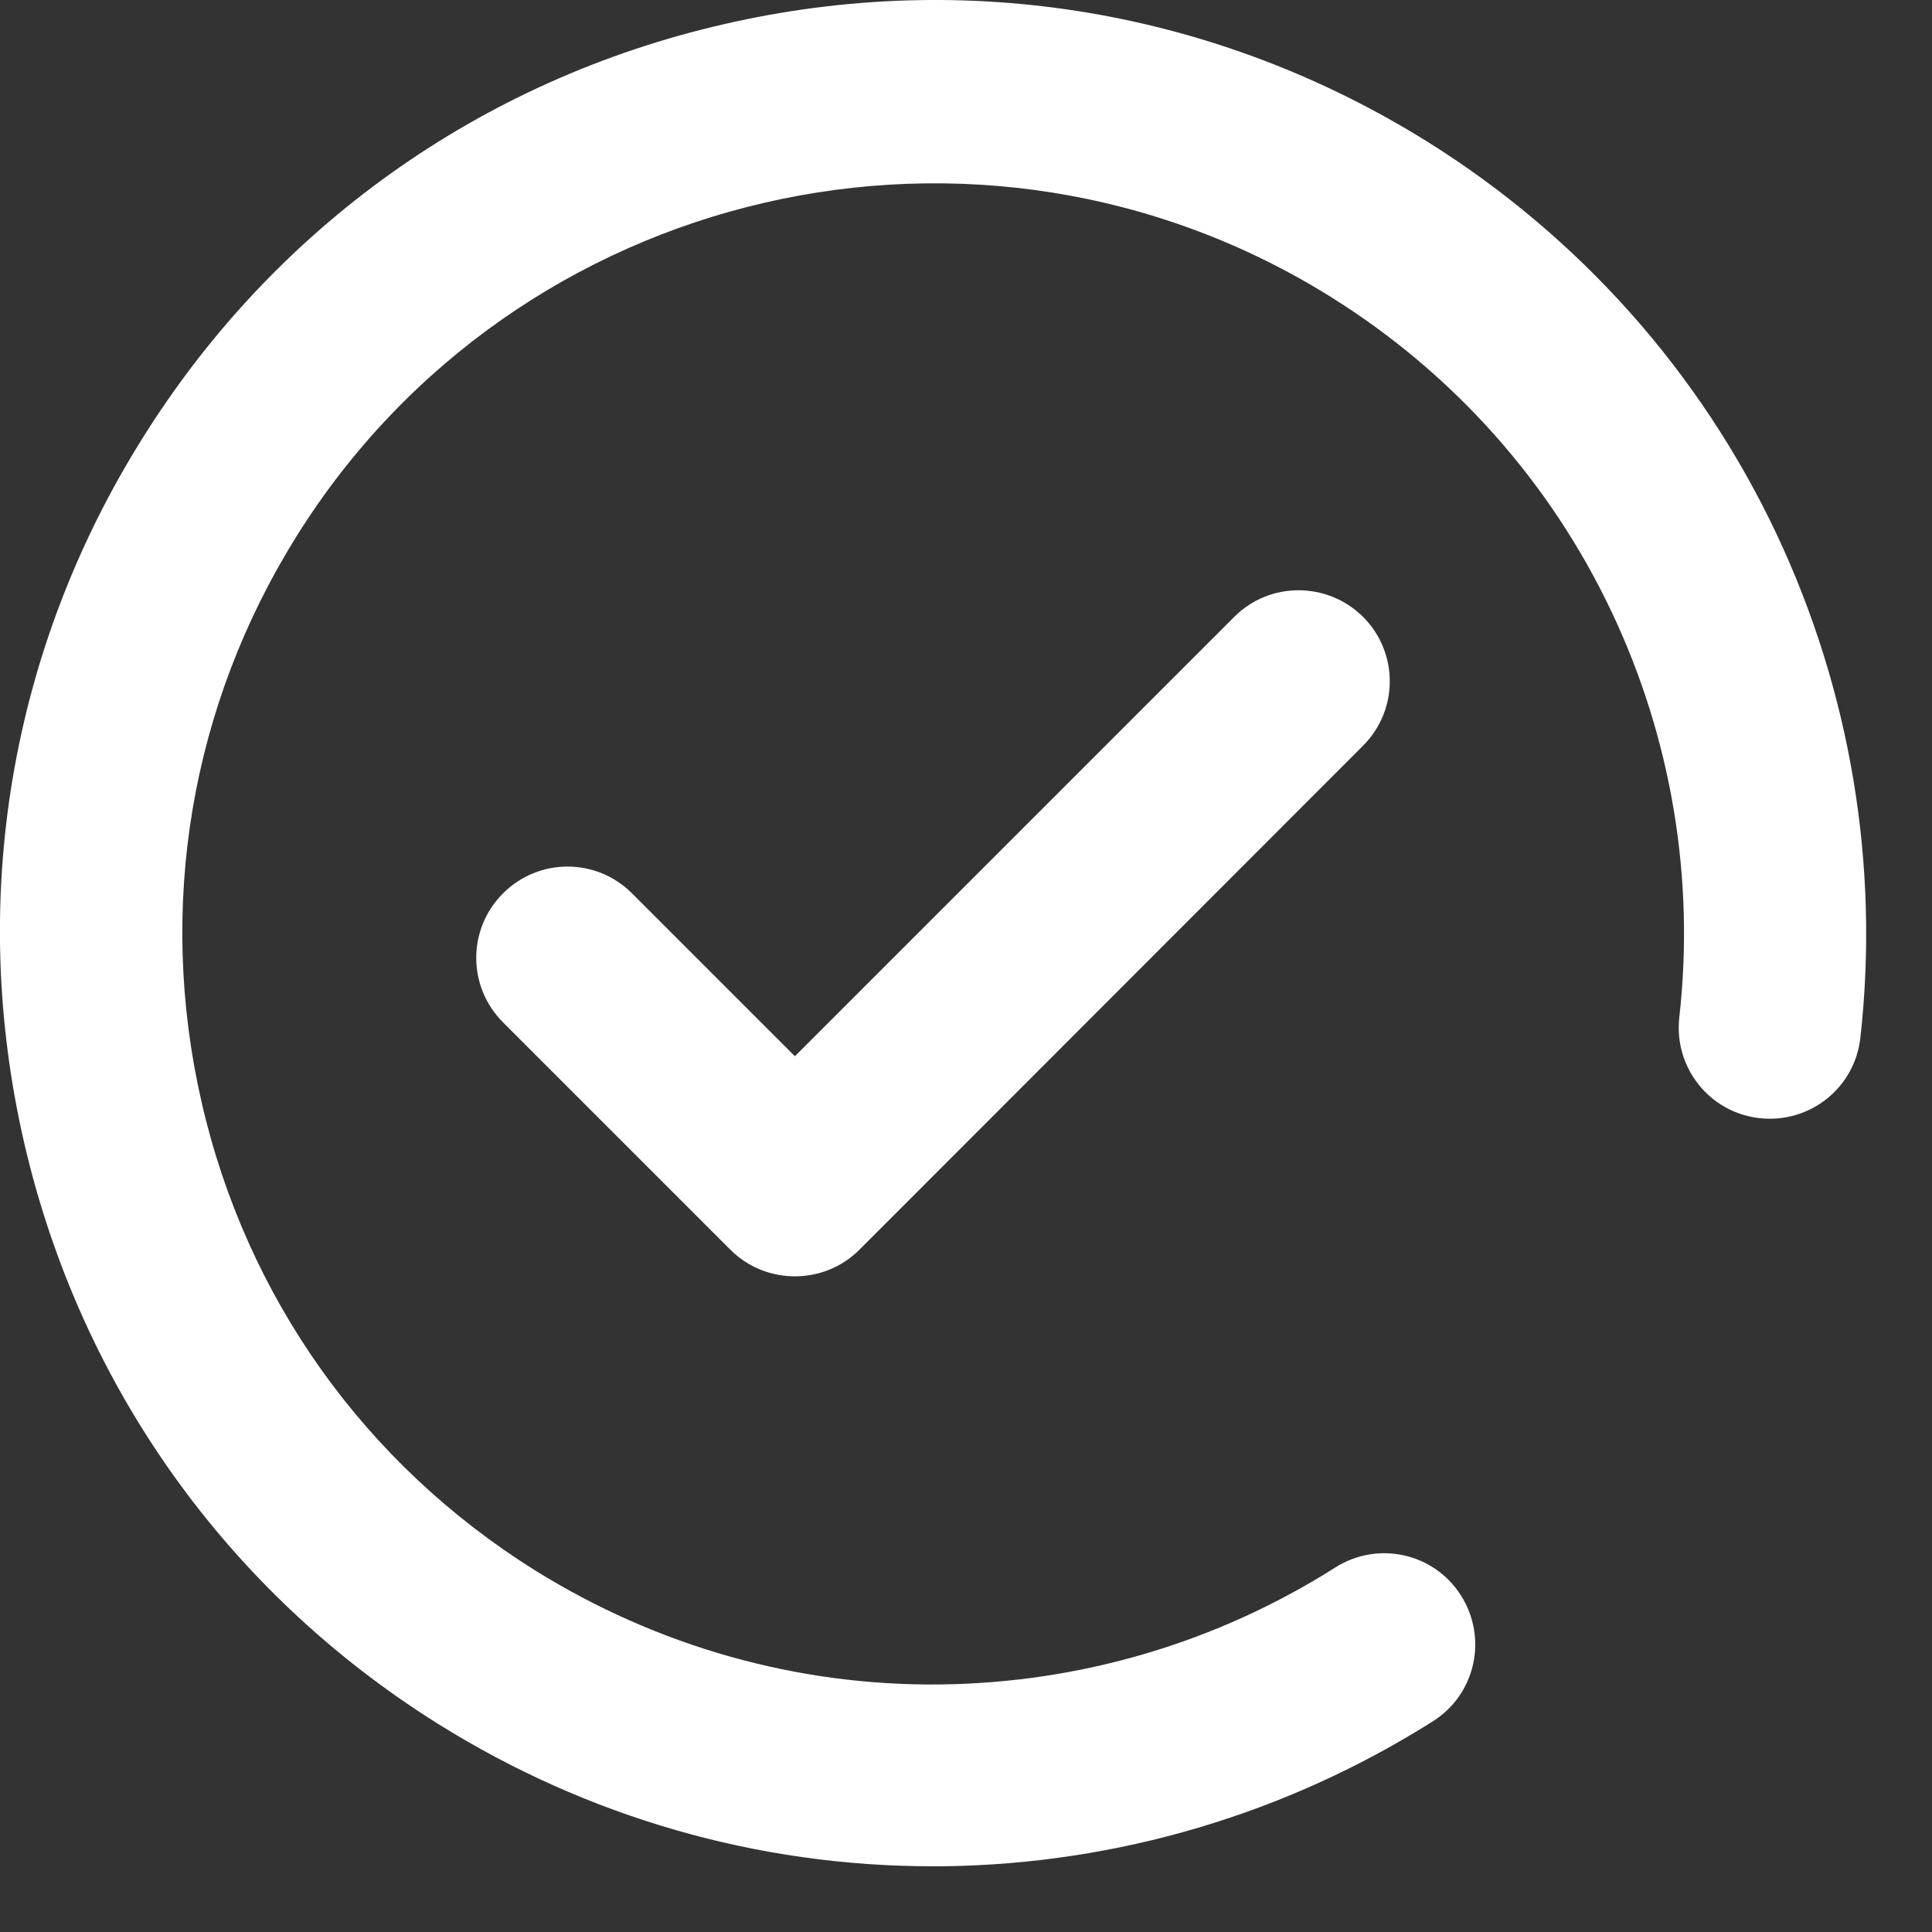 <?xml version="1.0" encoding="UTF-8" standalone="no"?>
<svg xmlns="http://www.w3.org/2000/svg" xmlns:xlink="http://www.w3.org/1999/xlink" xmlns:serif="http://www.serif.com/" width="100%" height="100%" viewBox="0 0 513 513" version="1.1" xml:space="preserve" style="fill-rule:evenodd;clip-rule:evenodd;stroke-linejoin:round;stroke-miterlimit:2;">
    <rect x="0" y="0" width="513" height="513" fill="#333333" stroke="none"/>
    <g transform="matrix(1,0,0,1,-1496.84,-2409.11)">
        <g transform="matrix(80.63,0,0,80.63,984.157,315.936)">
            <g transform="matrix(0.012,0,0,0.012,6.359,25.961)">
                <g>
                    <g id="_x30_5_Accept">
                        <g>
                            <path d="M487.5,146.5C466.6,102.2 433.5,65 391.8,38.9C333.8,2.7 265.1,-8.8 198.5,6.6C131.9,21.9 75.2,62.3 39,120.3C2.7,178.3 -8.8,246.9 6.6,313.6C22,380.2 62.4,436.9 120.3,473.1C161.1,498.6 207.9,512.1 255.8,512.1L258.9,512.1C306.6,511.5 353,497.7 393.2,472.3C404.9,464.9 408.3,449.5 400.9,437.8C393.5,426.1 378.1,422.7 366.4,430.1C334.1,450.6 296.7,461.7 258.3,462.2C218.9,462.7 180.4,451.8 146.8,430.9C100.1,401.7 67.6,356.1 55.3,302.5C43,248.9 52.2,193.7 81.4,147C141.6,50.7 269,21.3 365.3,81.5C398.9,102.5 425.5,132.4 442.3,168C458.7,202.7 465.1,241.2 460.8,279.2C459.3,292.9 469.1,305.3 482.9,306.8C496.6,308.3 509,298.5 510.5,284.7C515.8,237.4 507.8,189.6 487.5,146.5Z" style="fill:white;fill-rule:nonzero;"></path>
                            <path d="M338.7,169.2L218.1,289.8L173.4,245.1C163.6,235.3 147.8,235.3 138,245.1C128.2,254.9 128.2,270.7 138,280.5L200.4,342.9C205.3,347.8 211.7,350.2 218.1,350.2C224.5,350.2 230.9,347.8 235.8,342.9L374,204.6C383.8,194.8 383.8,179 374,169.2C364.2,159.5 348.4,159.5 338.7,169.2Z" style="fill:white;fill-rule:nonzero;"></path>
                        </g>
                    </g>
                </g>
            </g>
        </g>
    </g>
</svg>
